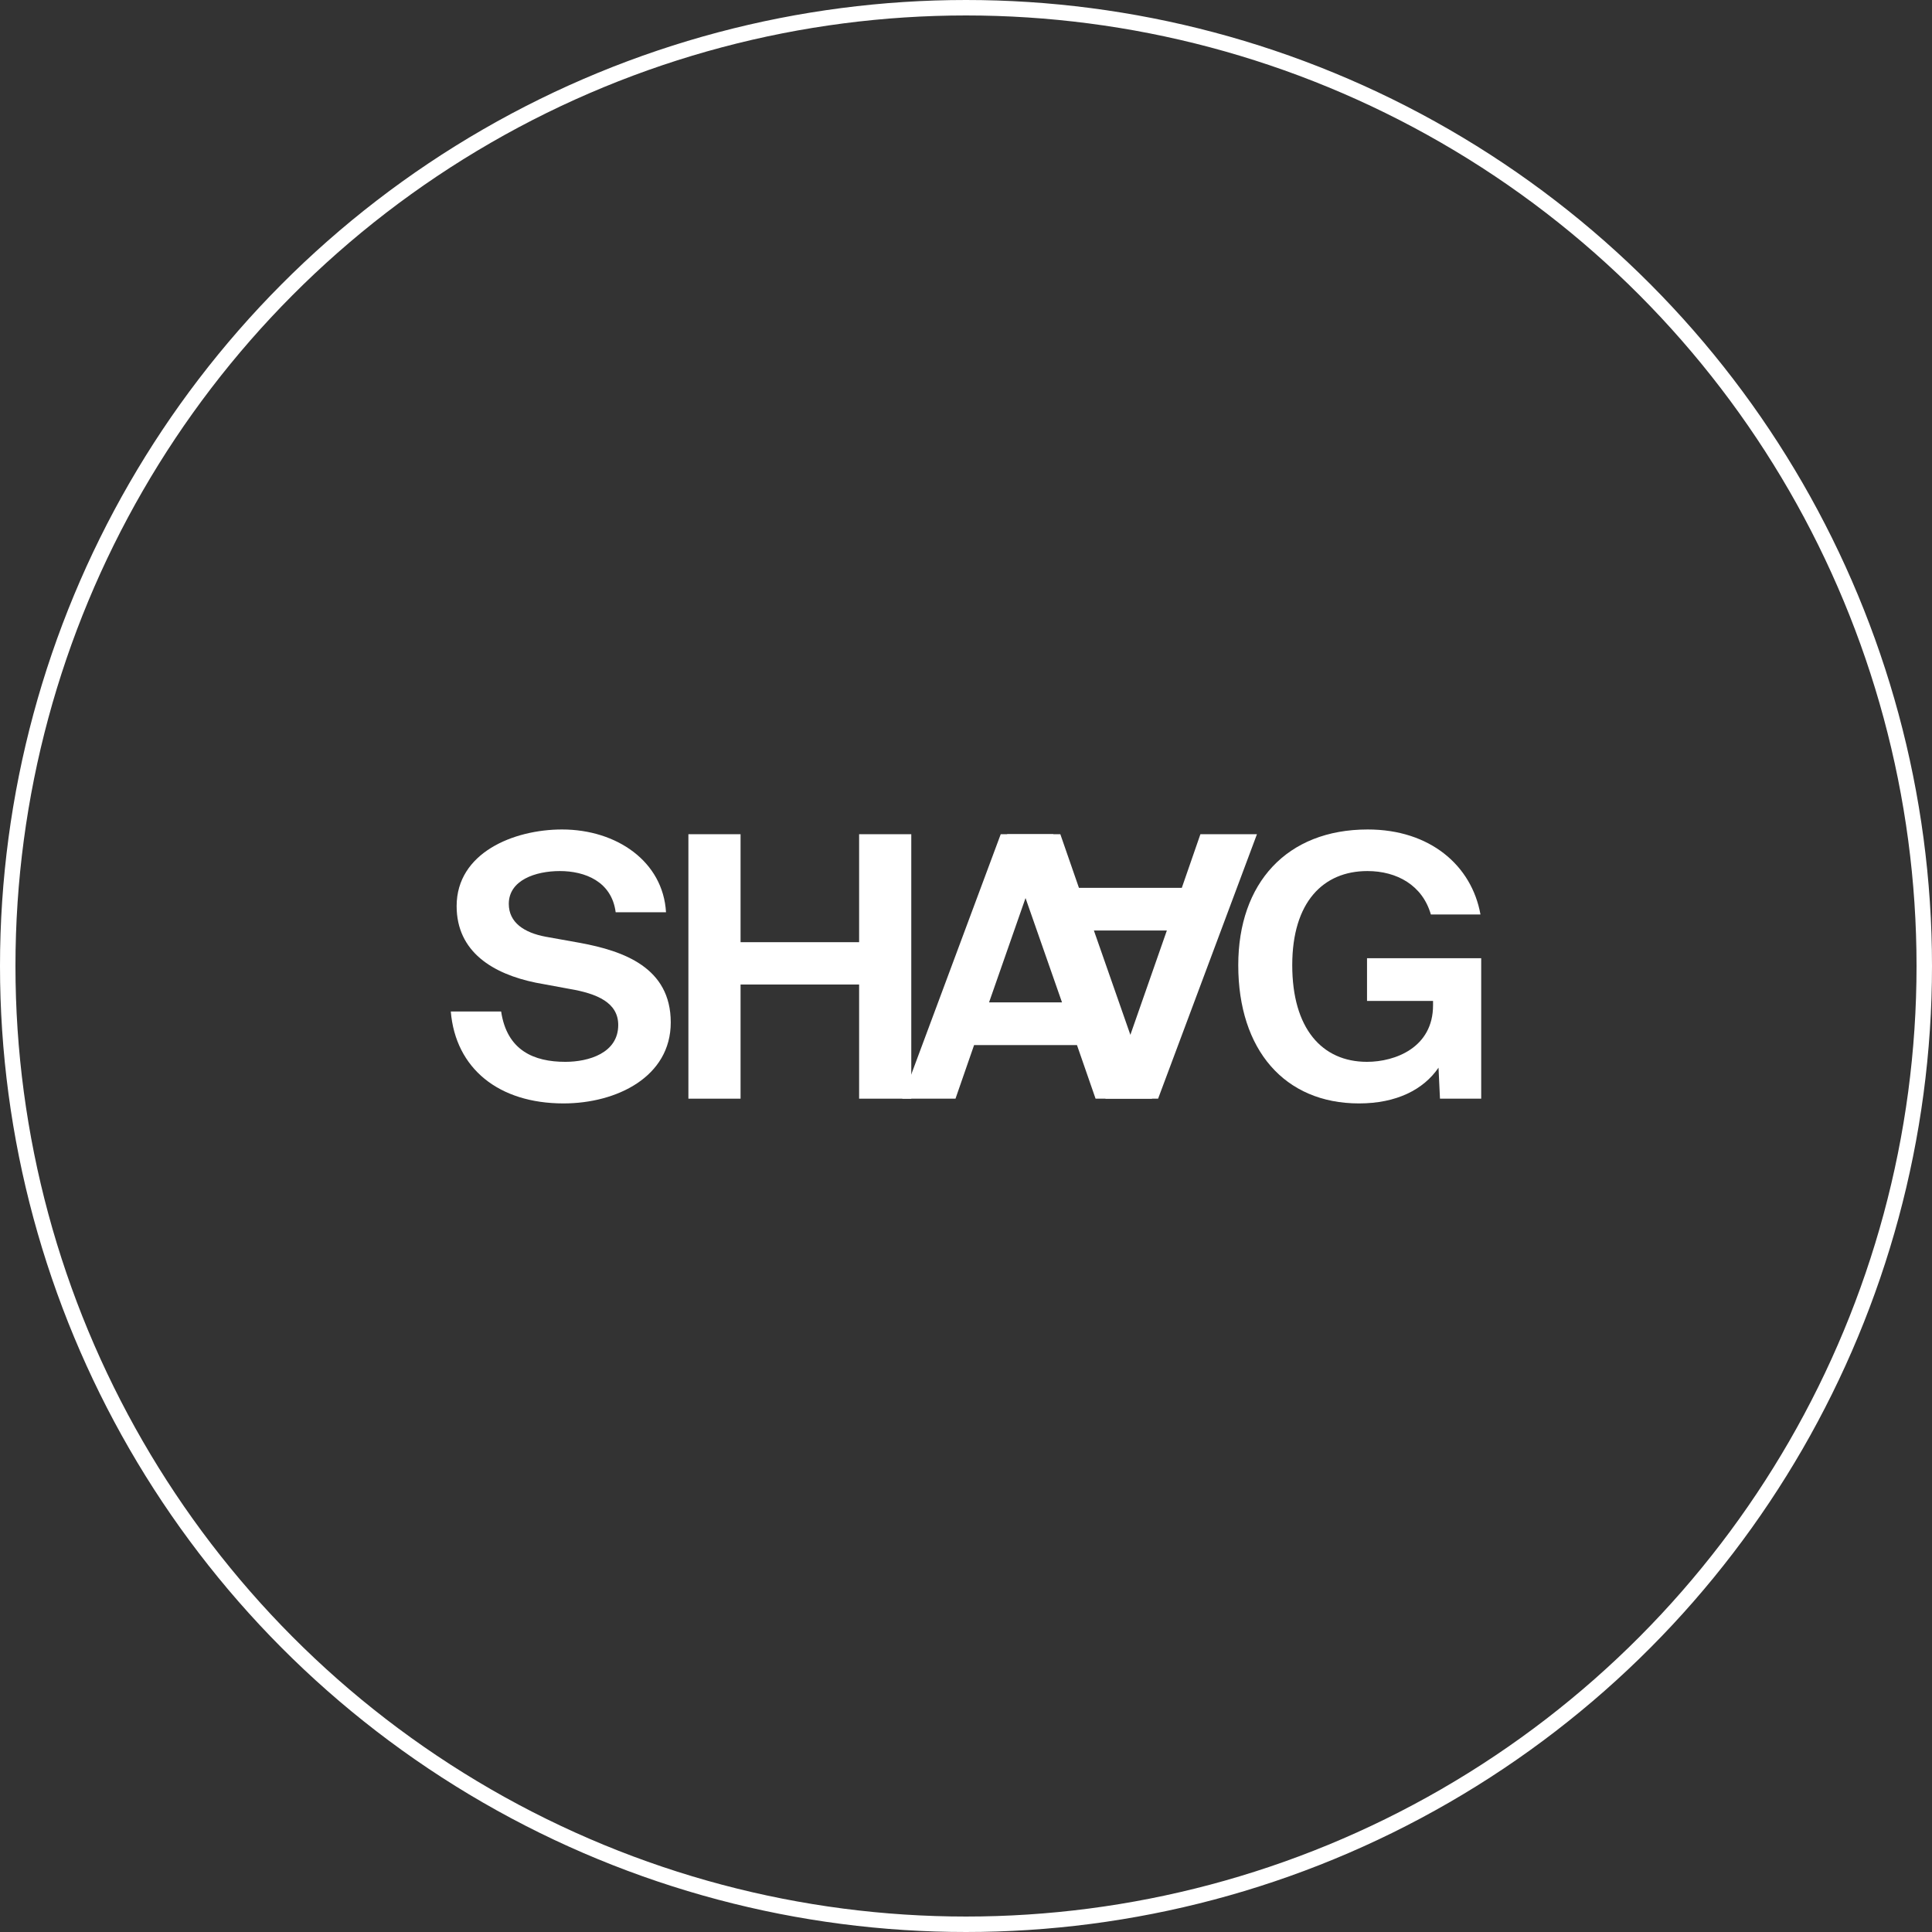 <?xml version="1.0" encoding="UTF-8"?> <svg xmlns="http://www.w3.org/2000/svg" width="500" height="500" viewBox="0 0 500 500" fill="none"><rect x="0" y="0" width="500" height="500" fill="#333333" stroke="none"/> <g clip-path="url(#clip0_827_72)"> <circle cx="250" cy="250" r="248" stroke="white" stroke-width="4"></circle> <path d="M147.347 255.921L138.662 254.317C127.617 252.051 118.176 246.387 118.176 234.492C118.176 220.709 132.903 214.667 145.459 214.667C159.62 214.667 171.609 222.975 172.364 236.097H159.336C158.298 228.072 151.312 225.429 144.893 225.429C138.568 225.429 131.676 227.789 131.676 233.925C131.676 238.74 135.641 241.383 141.211 242.422L150.179 244.027C161.319 246.103 173.591 250.352 173.591 264.607C173.591 278.673 159.62 285.564 145.837 285.564C129.033 285.564 117.893 276.501 116.666 261.774H129.694C131.204 271.876 138.19 274.802 146.309 274.802C152.351 274.802 159.997 272.536 159.997 265.267C159.997 259.509 154.616 257.149 147.347 255.921Z" fill="white"></path> <path d="M222.338 215.894H235.838V284.337H222.338V254.789H191.657V284.337H178.157V215.894H191.657V243.838H222.338V215.894Z" fill="white"></path> <path d="M233.498 284.337L258.987 215.894H272.581L298.164 284.337H283.532L278.717 270.46H252.095L247.281 284.337H233.498ZM265.406 232.415L255.966 259.414H274.847L265.406 232.415Z" fill="white"></path> <path d="M353.973 214.667C370.116 214.667 380.878 224.013 383.144 236.663H370.305C368.134 229.111 361.525 225.429 353.879 225.429C342.456 225.429 334.432 233.453 334.432 249.785C334.432 266.117 342.078 274.802 353.784 274.802C361.053 274.802 370.871 271.12 370.871 260.17V259.037H353.784V247.991H383.333V284.337H372.665L372.287 276.313C368.417 281.977 361.431 285.564 351.707 285.564C332.449 285.564 320.46 271.687 320.46 249.785C320.46 228.544 333.016 214.667 353.973 214.667Z" fill="white"></path> <path d="M260.632 215.894L286.121 284.337H299.715L325.298 215.894H310.665L305.851 229.772H279.229L274.414 215.894H260.632ZM292.54 267.816L283.1 240.817H301.98L292.54 267.816Z" fill="white"></path> </g> <defs> <clipPath id="clip0_827_72"> <rect width="500" height="500" fill="white"></rect> </clipPath> </defs> </svg> 